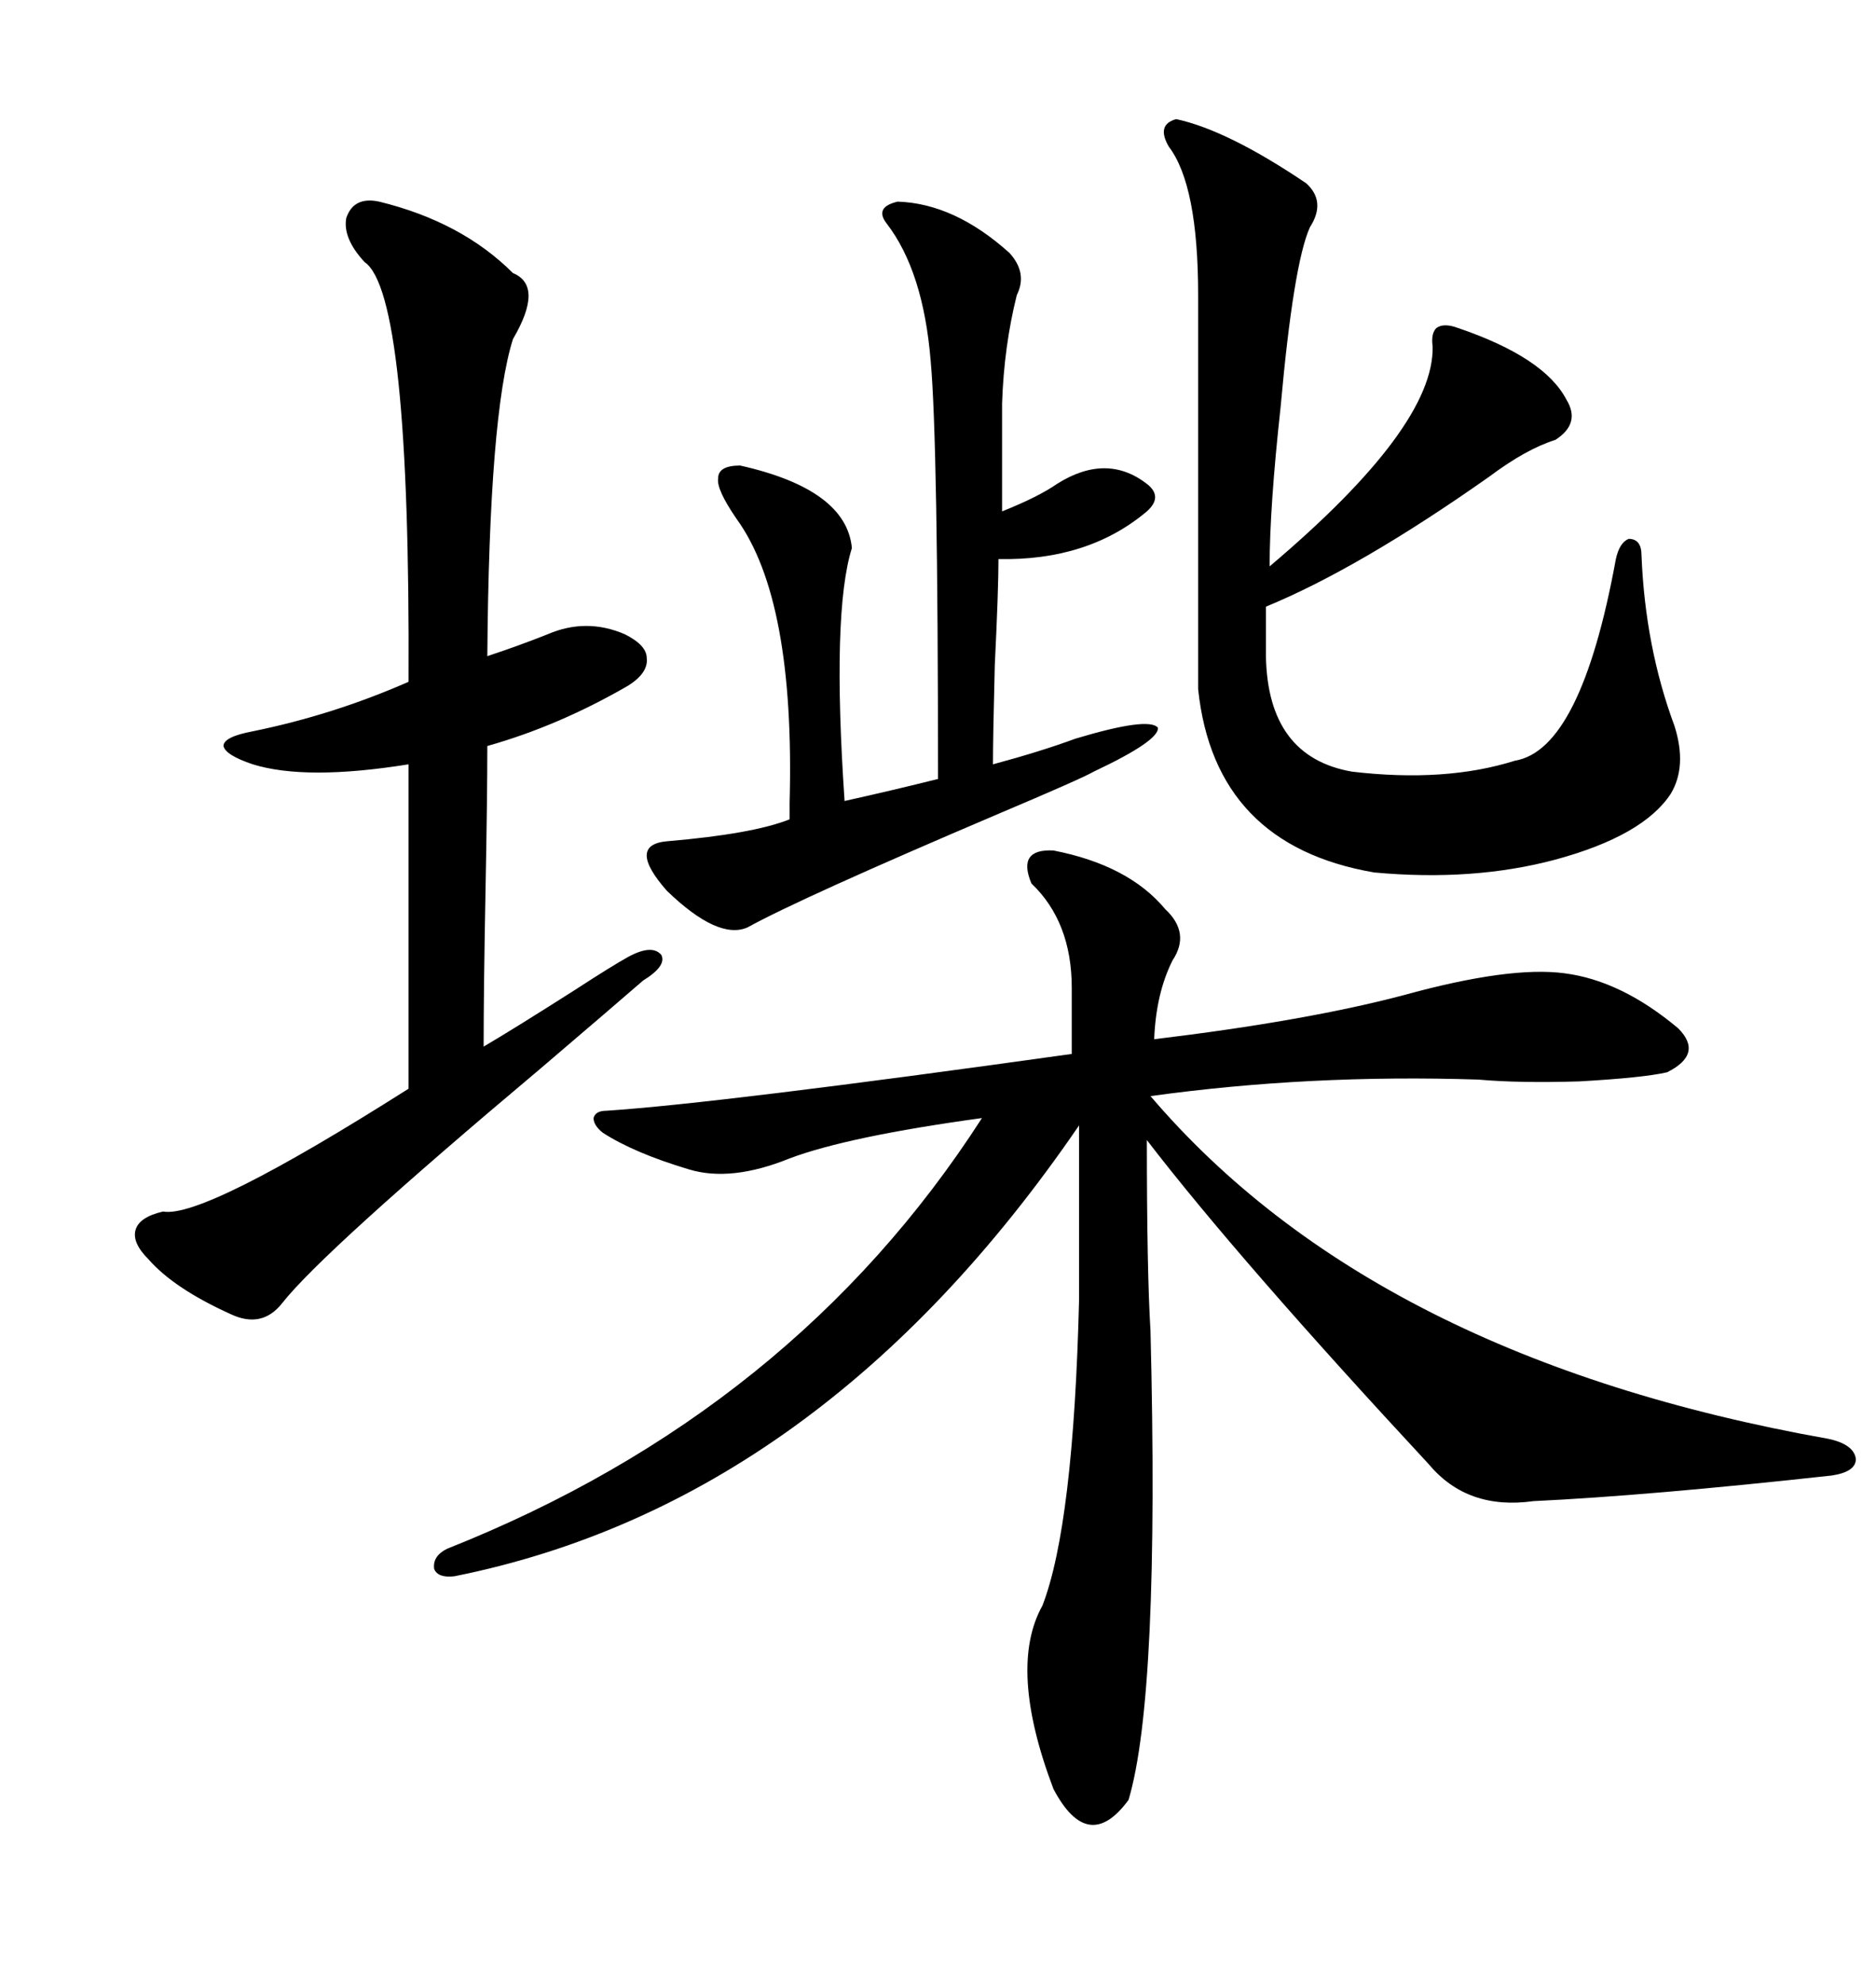 <svg xmlns="http://www.w3.org/2000/svg" xmlns:xlink="http://www.w3.org/1999/xlink" width="300" height="317.285"><path d="M168.46 135.94L168.46 135.94Q180.47 138.28 186.33 145.31L186.33 145.31Q190.43 149.12 187.50 153.52L187.50 153.52Q184.86 158.79 184.57 166.11L184.57 166.11Q208.89 163.18 224.41 159.08L224.41 159.08Q241.41 154.39 250.20 155.57L250.20 155.57Q259.28 156.74 268.36 164.36L268.36 164.36Q272.46 168.46 266.60 171.39L266.60 171.39Q262.79 172.27 252.54 172.85L252.54 172.85Q242.87 173.14 236.43 172.56L236.43 172.56Q209.47 171.68 183.98 175.20L183.98 175.20Q219.73 217.09 292.38 229.98L292.38 229.98Q296.48 230.86 296.78 233.20L296.78 233.20Q296.78 235.25 292.97 235.84L292.97 235.84Q263.67 239.06 245.21 239.94L245.21 239.94Q234.67 241.41 228.52 234.08L228.52 234.08Q198.05 201.27 183.40 182.23L183.40 182.23Q183.40 203.32 183.98 212.70L183.98 212.70Q185.45 271.00 180.47 287.70L180.47 287.70Q174.02 296.48 168.46 285.94L168.46 285.94Q161.13 266.60 166.70 256.64L166.70 256.64Q171.68 243.75 172.56 207.71L172.56 207.71L172.56 179.88Q131.25 240.23 72.66 251.95L72.66 251.95Q70.02 252.25 69.43 250.78L69.43 250.78Q69.14 248.73 71.48 247.56L71.48 247.56Q126.86 225.59 157.03 178.71L157.03 178.71Q135.64 181.64 126.27 185.16L126.27 185.16Q116.89 188.96 110.16 186.91L110.16 186.91Q101.37 184.28 96.39 181.05L96.39 181.05Q94.92 179.88 94.92 178.71L94.92 178.71Q95.21 177.54 96.97 177.54L96.97 177.54Q114.84 176.37 171.39 168.46L171.39 168.46L171.39 157.91Q171.39 147.36 164.94 141.21L164.94 141.21Q162.60 135.64 168.46 135.94ZM60.64 32.23L60.64 32.23Q73.83 35.45 82.03 43.65L82.03 43.65Q87.01 45.70 82.03 54.20L82.03 54.20Q78.22 66.21 77.93 104.88L77.93 104.88Q83.20 103.13 87.60 101.37L87.60 101.37Q93.75 98.73 99.90 101.37L99.90 101.37Q103.42 103.13 103.42 105.18L103.42 105.18Q103.71 107.52 100.49 109.57L100.49 109.57Q89.36 116.02 77.93 119.24L77.93 119.24Q77.93 127.44 77.64 142.38L77.64 142.38Q77.34 158.20 77.34 167.29L77.34 167.29Q82.32 164.36 91.99 158.20L91.99 158.20Q97.85 154.39 100.49 152.93L100.49 152.93Q104.30 150.88 105.76 152.64L105.76 152.64Q106.64 154.39 102.83 156.74L102.83 156.74Q98.44 160.55 86.43 170.80L86.43 170.80Q51.56 200.10 45.12 208.30L45.12 208.30Q41.89 212.40 36.91 210.06L36.91 210.06Q27.83 205.96 23.73 201.27L23.73 201.27Q21.09 198.63 21.68 196.58L21.68 196.58Q22.27 194.53 26.07 193.65L26.07 193.65Q32.52 194.82 65.33 174.02L65.33 174.02L65.33 122.17Q48.93 124.80 40.43 122.17L40.43 122.17Q36.04 120.70 35.74 119.24L35.74 119.24Q35.74 117.77 40.43 116.89L40.43 116.89Q53.32 114.26 65.33 108.98L65.33 108.98Q65.63 46.88 58.30 41.89L58.30 41.89Q54.79 38.09 55.37 34.86L55.37 34.86Q56.54 31.35 60.64 32.23ZM188.09 19.04L188.09 19.04Q196.29 20.80 208.89 29.30L208.89 29.30Q212.11 32.23 209.47 36.33L209.47 36.33Q206.84 42.19 204.79 65.04L204.79 65.04Q203.03 81.15 203.03 90.53L203.03 90.53Q229.39 68.26 229.10 55.37L229.10 55.37Q228.81 53.32 229.69 52.44L229.69 52.44Q230.86 51.56 233.20 52.44L233.20 52.44Q246.97 57.13 250.49 63.87L250.49 63.87Q252.83 67.68 248.73 70.31L248.73 70.31Q244.04 71.78 238.18 76.17L238.18 76.17Q217.38 90.82 202.44 96.97L202.44 96.97L202.44 104.88Q202.73 121.00 216.21 123.34L216.21 123.34Q231.15 125.10 242.29 121.58L242.29 121.58Q252.83 119.82 258.40 89.36L258.40 89.36Q258.98 86.72 260.45 86.13L260.45 86.13Q262.50 86.13 262.50 88.77L262.50 88.77Q263.09 103.42 267.77 116.02L267.77 116.02Q269.82 122.46 267.19 126.86L267.19 126.86Q262.79 133.59 248.73 137.40L248.73 137.40Q235.55 140.92 219.73 139.45L219.73 139.45Q194.24 135.06 191.60 110.16L191.60 110.16L191.60 47.17Q191.60 29.59 186.91 23.44L186.91 23.44Q184.86 19.92 188.09 19.04ZM136.23 87.60L136.23 87.60Q133.01 97.85 135.06 128.03L135.06 128.03Q142.97 126.27 150 124.51L150 124.51Q150 70.61 148.83 57.71L148.83 57.71Q147.66 43.36 141.80 35.74L141.80 35.74Q139.75 33.11 143.55 32.23L143.55 32.23Q152.64 32.52 161.43 40.43L161.43 40.43Q164.36 43.65 162.60 47.17L162.60 47.17Q160.55 55.37 160.25 64.45L160.25 64.45L160.25 81.74Q166.11 79.39 169.04 77.34L169.04 77.34Q176.95 72.36 183.40 77.34L183.40 77.34Q186.04 79.39 183.40 81.74L183.40 81.74Q174.02 89.65 159.67 89.36L159.67 89.36Q159.67 94.34 159.08 106.35L159.08 106.35Q158.79 117.77 158.79 122.17L158.79 122.17Q166.41 120.12 171.97 118.07L171.97 118.07Q183.69 114.55 185.16 116.31L185.16 116.31Q185.45 118.36 174.90 123.34L174.90 123.34Q172.85 124.51 159.67 130.08L159.67 130.08Q128.03 143.55 119.53 148.24L119.53 148.24Q114.84 150.29 106.64 142.38L106.64 142.38Q100.20 135.06 106.64 134.47L106.64 134.47Q120.41 133.30 126.27 130.96L126.27 130.96Q126.27 130.08 126.27 128.32L126.27 128.32Q127.15 95.80 117.77 82.91L117.77 82.91Q114.55 78.22 114.84 76.46L114.84 76.46Q114.84 74.41 118.36 74.41L118.36 74.41Q135.35 78.22 136.23 87.60Z"/></svg>